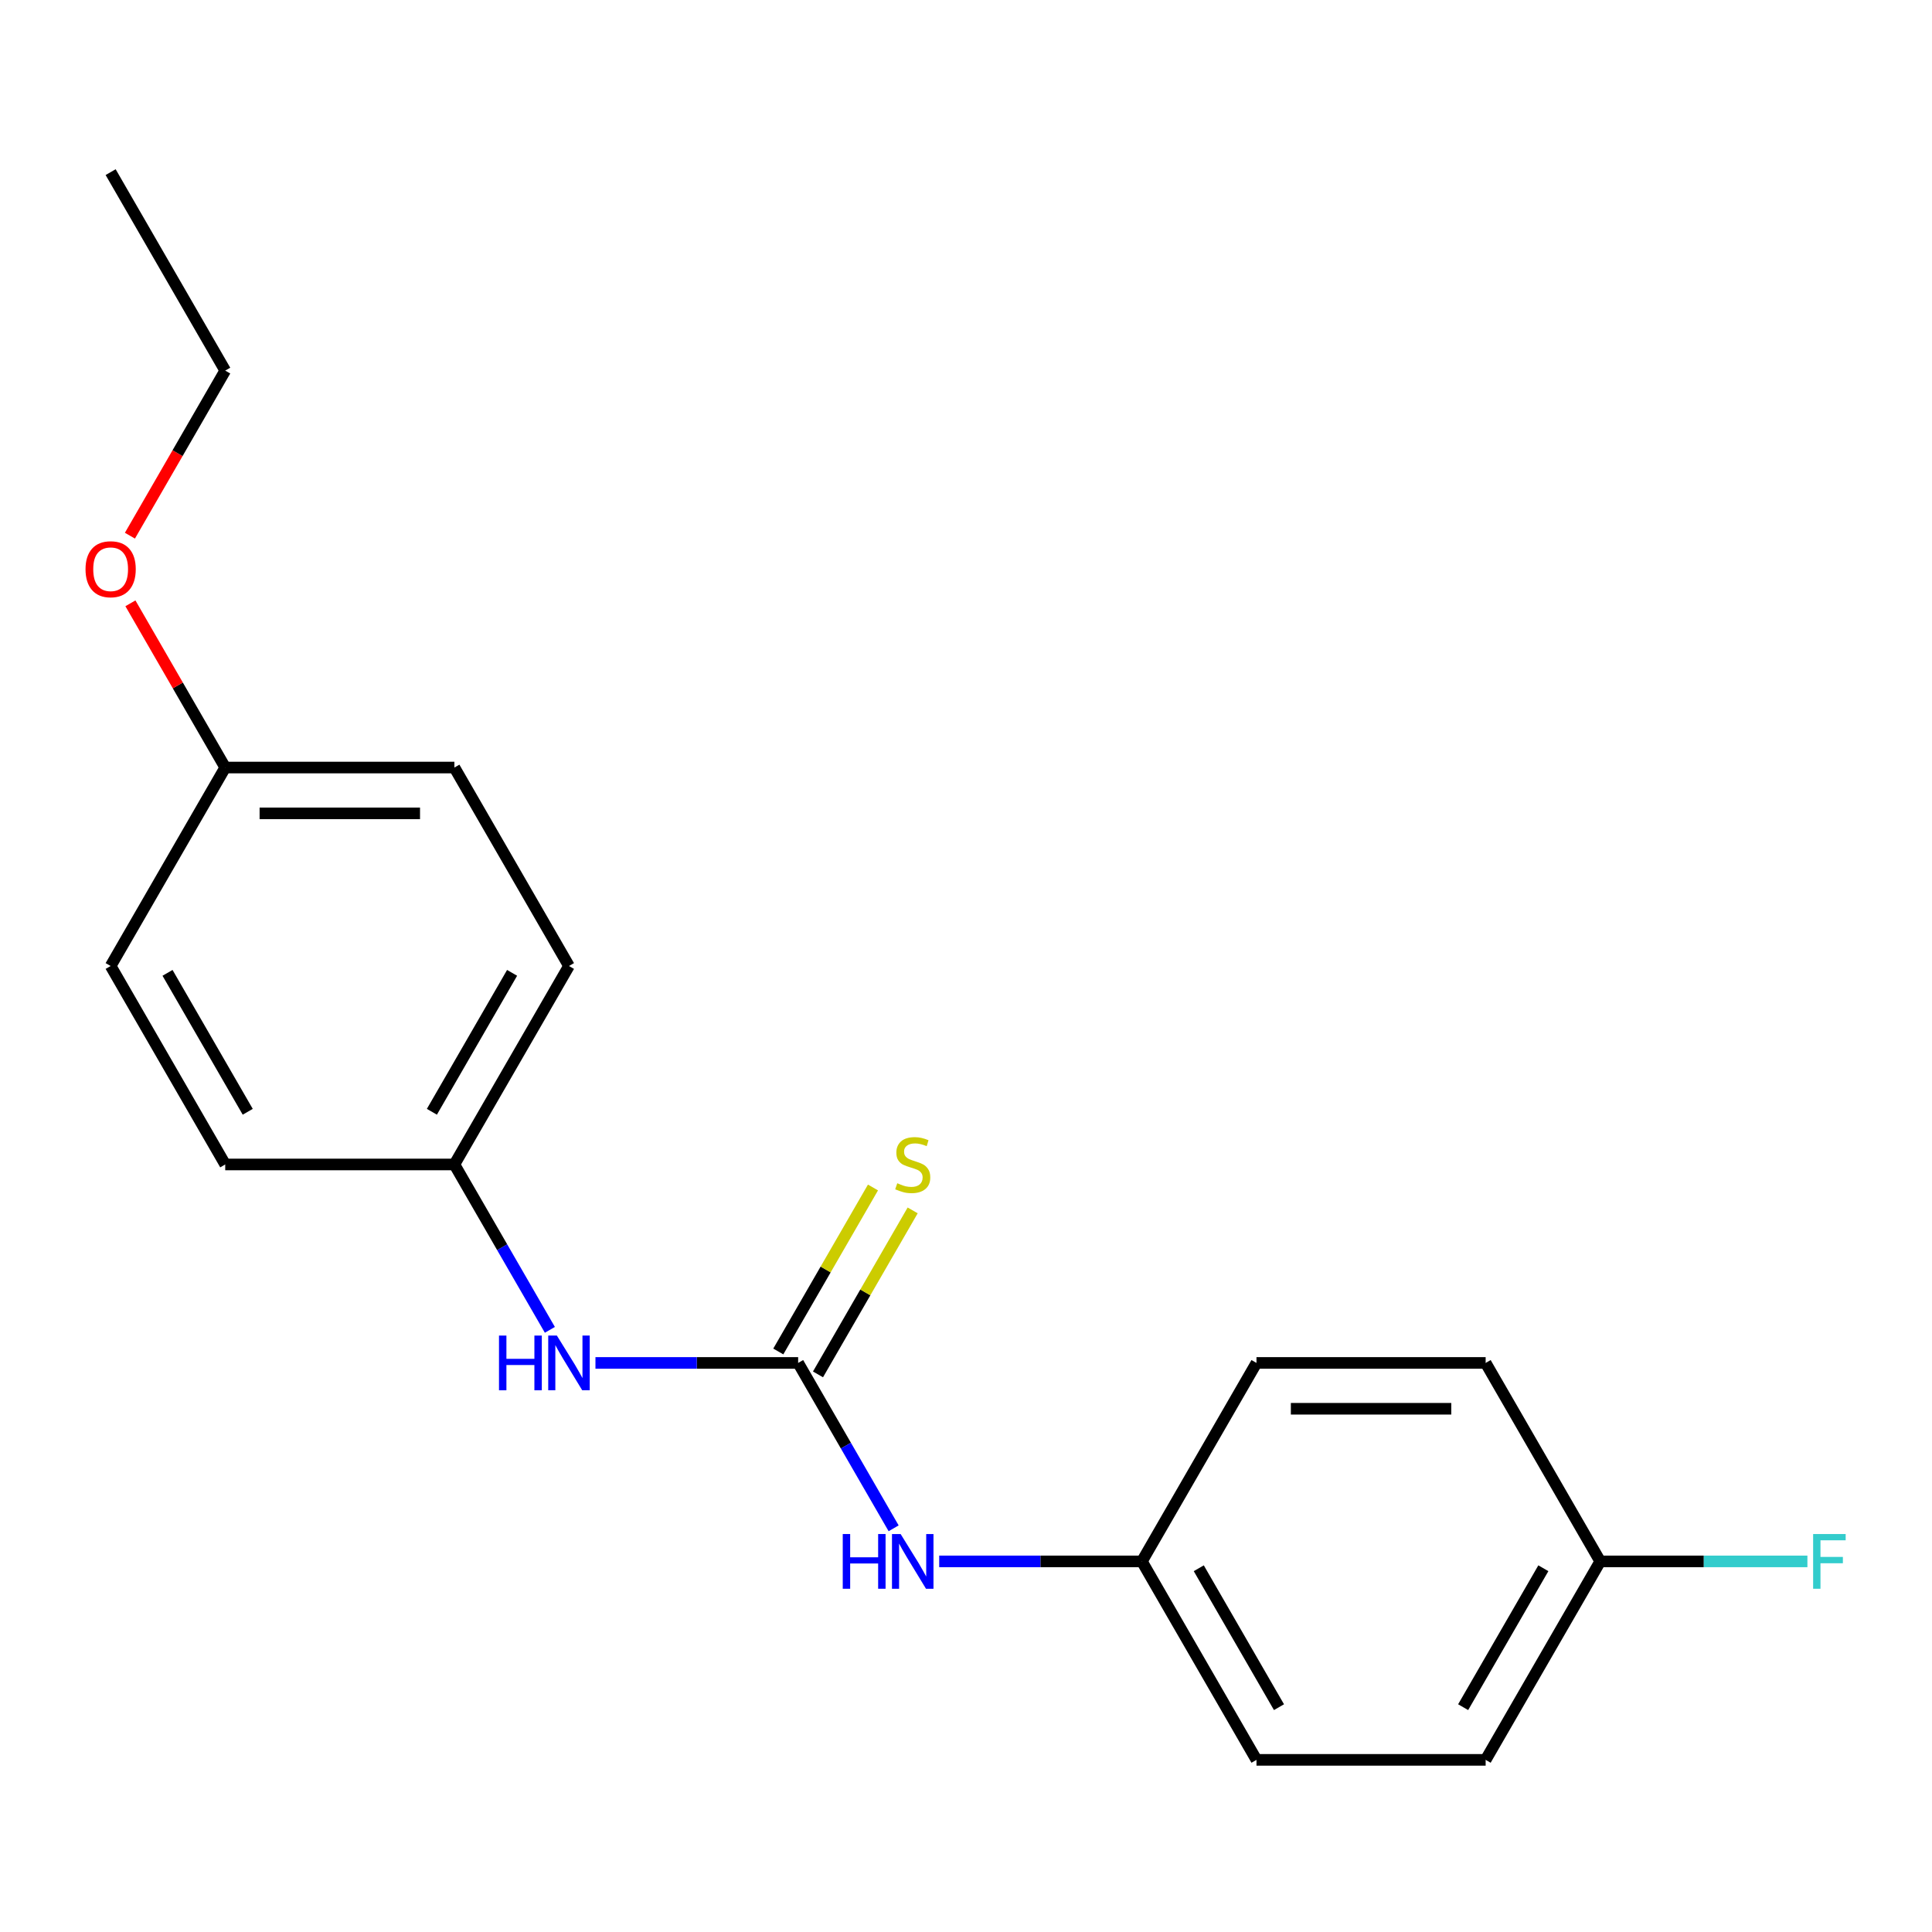<?xml version='1.0' encoding='iso-8859-1'?>
<svg version='1.1' baseProfile='full'
              xmlns='http://www.w3.org/2000/svg'
                      xmlns:rdkit='http://www.rdkit.org/xml'
                      xmlns:xlink='http://www.w3.org/1999/xlink'
                  xml:space='preserve'
width='1000px' height='1000px' viewBox='0 0 1000 1000'>
<!-- END OF HEADER -->
<rect style='opacity:1.0;fill:#FFFFFF;stroke:none' width='1000' height='1000' x='0' y='0'> </rect>
<path class='bond-0' d='M 413.118,705.451 L 437.829,748.25' style='fill:none;fill-rule:evenodd;stroke:#000000;stroke-width:6px;stroke-linecap:butt;stroke-linejoin:miter;stroke-opacity:1' />
<path class='bond-0' d='M 437.829,748.25 L 462.539,791.05' style='fill:none;fill-rule:evenodd;stroke:#0000FF;stroke-width:6px;stroke-linecap:butt;stroke-linejoin:miter;stroke-opacity:1' />
<path class='bond-1' d='M 413.118,705.451 L 360.662,705.451' style='fill:none;fill-rule:evenodd;stroke:#000000;stroke-width:6px;stroke-linecap:butt;stroke-linejoin:miter;stroke-opacity:1' />
<path class='bond-1' d='M 360.662,705.451 L 308.207,705.451' style='fill:none;fill-rule:evenodd;stroke:#0000FF;stroke-width:6px;stroke-linecap:butt;stroke-linejoin:miter;stroke-opacity:1' />
<path class='bond-2' d='M 423.391,711.381 L 447.893,668.941' style='fill:none;fill-rule:evenodd;stroke:#000000;stroke-width:6px;stroke-linecap:butt;stroke-linejoin:miter;stroke-opacity:1' />
<path class='bond-2' d='M 447.893,668.941 L 472.396,626.502' style='fill:none;fill-rule:evenodd;stroke:#CCCC00;stroke-width:6px;stroke-linecap:butt;stroke-linejoin:miter;stroke-opacity:1' />
<path class='bond-2' d='M 402.846,699.52 L 427.348,657.08' style='fill:none;fill-rule:evenodd;stroke:#000000;stroke-width:6px;stroke-linecap:butt;stroke-linejoin:miter;stroke-opacity:1' />
<path class='bond-2' d='M 427.348,657.08 L 451.851,614.64' style='fill:none;fill-rule:evenodd;stroke:#CCCC00;stroke-width:6px;stroke-linecap:butt;stroke-linejoin:miter;stroke-opacity:1' />
<path class='bond-4' d='M 486.132,808.176 L 538.588,808.176' style='fill:none;fill-rule:evenodd;stroke:#0000FF;stroke-width:6px;stroke-linecap:butt;stroke-linejoin:miter;stroke-opacity:1' />
<path class='bond-4' d='M 538.588,808.176 L 591.044,808.176' style='fill:none;fill-rule:evenodd;stroke:#000000;stroke-width:6px;stroke-linecap:butt;stroke-linejoin:miter;stroke-opacity:1' />
<path class='bond-3' d='M 284.614,688.325 L 259.903,645.525' style='fill:none;fill-rule:evenodd;stroke:#0000FF;stroke-width:6px;stroke-linecap:butt;stroke-linejoin:miter;stroke-opacity:1' />
<path class='bond-3' d='M 259.903,645.525 L 235.193,602.725' style='fill:none;fill-rule:evenodd;stroke:#000000;stroke-width:6px;stroke-linecap:butt;stroke-linejoin:miter;stroke-opacity:1' />
<path class='bond-9' d='M 235.193,602.725 L 116.576,602.725' style='fill:none;fill-rule:evenodd;stroke:#000000;stroke-width:6px;stroke-linecap:butt;stroke-linejoin:miter;stroke-opacity:1' />
<path class='bond-11' d='M 235.193,602.725 L 294.501,500' style='fill:none;fill-rule:evenodd;stroke:#000000;stroke-width:6px;stroke-linecap:butt;stroke-linejoin:miter;stroke-opacity:1' />
<path class='bond-11' d='M 223.544,575.455 L 265.06,503.547' style='fill:none;fill-rule:evenodd;stroke:#000000;stroke-width:6px;stroke-linecap:butt;stroke-linejoin:miter;stroke-opacity:1' />
<path class='bond-8' d='M 591.044,808.176 L 650.352,705.451' style='fill:none;fill-rule:evenodd;stroke:#000000;stroke-width:6px;stroke-linecap:butt;stroke-linejoin:miter;stroke-opacity:1' />
<path class='bond-10' d='M 591.044,808.176 L 650.352,910.901' style='fill:none;fill-rule:evenodd;stroke:#000000;stroke-width:6px;stroke-linecap:butt;stroke-linejoin:miter;stroke-opacity:1' />
<path class='bond-10' d='M 620.485,811.723 L 662.001,883.631' style='fill:none;fill-rule:evenodd;stroke:#000000;stroke-width:6px;stroke-linecap:butt;stroke-linejoin:miter;stroke-opacity:1' />
<path class='bond-5' d='M 828.277,808.176 L 768.969,910.901' style='fill:none;fill-rule:evenodd;stroke:#000000;stroke-width:6px;stroke-linecap:butt;stroke-linejoin:miter;stroke-opacity:1' />
<path class='bond-5' d='M 798.836,811.723 L 757.32,883.631' style='fill:none;fill-rule:evenodd;stroke:#000000;stroke-width:6px;stroke-linecap:butt;stroke-linejoin:miter;stroke-opacity:1' />
<path class='bond-7' d='M 828.277,808.176 L 881.893,808.176' style='fill:none;fill-rule:evenodd;stroke:#000000;stroke-width:6px;stroke-linecap:butt;stroke-linejoin:miter;stroke-opacity:1' />
<path class='bond-7' d='M 881.893,808.176 L 935.509,808.176' style='fill:none;fill-rule:evenodd;stroke:#33CCCC;stroke-width:6px;stroke-linecap:butt;stroke-linejoin:miter;stroke-opacity:1' />
<path class='bond-20' d='M 828.277,808.176 L 768.969,705.451' style='fill:none;fill-rule:evenodd;stroke:#000000;stroke-width:6px;stroke-linecap:butt;stroke-linejoin:miter;stroke-opacity:1' />
<path class='bond-6' d='M 116.576,397.275 L 235.193,397.275' style='fill:none;fill-rule:evenodd;stroke:#000000;stroke-width:6px;stroke-linecap:butt;stroke-linejoin:miter;stroke-opacity:1' />
<path class='bond-6' d='M 134.368,420.998 L 217.4,420.998' style='fill:none;fill-rule:evenodd;stroke:#000000;stroke-width:6px;stroke-linecap:butt;stroke-linejoin:miter;stroke-opacity:1' />
<path class='bond-16' d='M 116.576,397.275 L 92.038,354.775' style='fill:none;fill-rule:evenodd;stroke:#000000;stroke-width:6px;stroke-linecap:butt;stroke-linejoin:miter;stroke-opacity:1' />
<path class='bond-16' d='M 92.038,354.775 L 67.501,312.275' style='fill:none;fill-rule:evenodd;stroke:#FF0000;stroke-width:6px;stroke-linecap:butt;stroke-linejoin:miter;stroke-opacity:1' />
<path class='bond-19' d='M 116.576,397.275 L 57.267,500' style='fill:none;fill-rule:evenodd;stroke:#000000;stroke-width:6px;stroke-linecap:butt;stroke-linejoin:miter;stroke-opacity:1' />
<path class='bond-12' d='M 650.352,705.451 L 768.969,705.451' style='fill:none;fill-rule:evenodd;stroke:#000000;stroke-width:6px;stroke-linecap:butt;stroke-linejoin:miter;stroke-opacity:1' />
<path class='bond-12' d='M 668.145,729.174 L 751.176,729.174' style='fill:none;fill-rule:evenodd;stroke:#000000;stroke-width:6px;stroke-linecap:butt;stroke-linejoin:miter;stroke-opacity:1' />
<path class='bond-15' d='M 116.576,602.725 L 57.267,500' style='fill:none;fill-rule:evenodd;stroke:#000000;stroke-width:6px;stroke-linecap:butt;stroke-linejoin:miter;stroke-opacity:1' />
<path class='bond-15' d='M 128.225,575.455 L 86.709,503.547' style='fill:none;fill-rule:evenodd;stroke:#000000;stroke-width:6px;stroke-linecap:butt;stroke-linejoin:miter;stroke-opacity:1' />
<path class='bond-13' d='M 650.352,910.901 L 768.969,910.901' style='fill:none;fill-rule:evenodd;stroke:#000000;stroke-width:6px;stroke-linecap:butt;stroke-linejoin:miter;stroke-opacity:1' />
<path class='bond-14' d='M 294.501,500 L 235.193,397.275' style='fill:none;fill-rule:evenodd;stroke:#000000;stroke-width:6px;stroke-linecap:butt;stroke-linejoin:miter;stroke-opacity:1' />
<path class='bond-17' d='M 67.247,277.264 L 91.912,234.544' style='fill:none;fill-rule:evenodd;stroke:#FF0000;stroke-width:6px;stroke-linecap:butt;stroke-linejoin:miter;stroke-opacity:1' />
<path class='bond-17' d='M 91.912,234.544 L 116.576,191.824' style='fill:none;fill-rule:evenodd;stroke:#000000;stroke-width:6px;stroke-linecap:butt;stroke-linejoin:miter;stroke-opacity:1' />
<path class='bond-18' d='M 116.576,191.824 L 57.267,89.099' style='fill:none;fill-rule:evenodd;stroke:#000000;stroke-width:6px;stroke-linecap:butt;stroke-linejoin:miter;stroke-opacity:1' />
<path  class='atom-1' d='M 436.207 794.016
L 440.047 794.016
L 440.047 806.056
L 454.527 806.056
L 454.527 794.016
L 458.367 794.016
L 458.367 822.336
L 454.527 822.336
L 454.527 809.256
L 440.047 809.256
L 440.047 822.336
L 436.207 822.336
L 436.207 794.016
' fill='#0000FF'/>
<path  class='atom-1' d='M 466.167 794.016
L 475.447 809.016
Q 476.367 810.496, 477.847 813.176
Q 479.327 815.856, 479.407 816.016
L 479.407 794.016
L 483.167 794.016
L 483.167 822.336
L 479.287 822.336
L 469.327 805.936
Q 468.167 804.016, 466.927 801.816
Q 465.727 799.616, 465.367 798.936
L 465.367 822.336
L 461.687 822.336
L 461.687 794.016
L 466.167 794.016
' fill='#0000FF'/>
<path  class='atom-2' d='M 258.281 691.291
L 262.121 691.291
L 262.121 703.331
L 276.601 703.331
L 276.601 691.291
L 280.441 691.291
L 280.441 719.611
L 276.601 719.611
L 276.601 706.531
L 262.121 706.531
L 262.121 719.611
L 258.281 719.611
L 258.281 691.291
' fill='#0000FF'/>
<path  class='atom-2' d='M 288.241 691.291
L 297.521 706.291
Q 298.441 707.771, 299.921 710.451
Q 301.401 713.131, 301.481 713.291
L 301.481 691.291
L 305.241 691.291
L 305.241 719.611
L 301.361 719.611
L 291.401 703.211
Q 290.241 701.291, 289.001 699.091
Q 287.801 696.891, 287.441 696.211
L 287.441 719.611
L 283.761 719.611
L 283.761 691.291
L 288.241 691.291
' fill='#0000FF'/>
<path  class='atom-3' d='M 464.427 612.445
Q 464.747 612.565, 466.067 613.125
Q 467.387 613.685, 468.827 614.045
Q 470.307 614.365, 471.747 614.365
Q 474.427 614.365, 475.987 613.085
Q 477.547 611.765, 477.547 609.485
Q 477.547 607.925, 476.747 606.965
Q 475.987 606.005, 474.787 605.485
Q 473.587 604.965, 471.587 604.365
Q 469.067 603.605, 467.547 602.885
Q 466.067 602.165, 464.987 600.645
Q 463.947 599.125, 463.947 596.565
Q 463.947 593.005, 466.347 590.805
Q 468.787 588.605, 473.587 588.605
Q 476.867 588.605, 480.587 590.165
L 479.667 593.245
Q 476.267 591.845, 473.707 591.845
Q 470.947 591.845, 469.427 593.005
Q 467.907 594.125, 467.947 596.085
Q 467.947 597.605, 468.707 598.525
Q 469.507 599.445, 470.627 599.965
Q 471.787 600.485, 473.707 601.085
Q 476.267 601.885, 477.787 602.685
Q 479.307 603.485, 480.387 605.125
Q 481.507 606.725, 481.507 609.485
Q 481.507 613.405, 478.867 615.525
Q 476.267 617.605, 471.907 617.605
Q 469.387 617.605, 467.467 617.045
Q 465.587 616.525, 463.347 615.605
L 464.427 612.445
' fill='#CCCC00'/>
<path  class='atom-8' d='M 938.474 794.016
L 955.314 794.016
L 955.314 797.256
L 942.274 797.256
L 942.274 805.856
L 953.874 805.856
L 953.874 809.136
L 942.274 809.136
L 942.274 822.336
L 938.474 822.336
L 938.474 794.016
' fill='#33CCCC'/>
<path  class='atom-17' d='M 44.267 294.629
Q 44.267 287.829, 47.627 284.029
Q 50.987 280.229, 57.267 280.229
Q 63.547 280.229, 66.907 284.029
Q 70.267 287.829, 70.267 294.629
Q 70.267 301.509, 66.867 305.429
Q 63.467 309.309, 57.267 309.309
Q 51.027 309.309, 47.627 305.429
Q 44.267 301.549, 44.267 294.629
M 57.267 306.109
Q 61.587 306.109, 63.907 303.229
Q 66.267 300.309, 66.267 294.629
Q 66.267 289.069, 63.907 286.269
Q 61.587 283.429, 57.267 283.429
Q 52.947 283.429, 50.587 286.229
Q 48.267 289.029, 48.267 294.629
Q 48.267 300.349, 50.587 303.229
Q 52.947 306.109, 57.267 306.109
' fill='#FF0000'/>
</svg>
